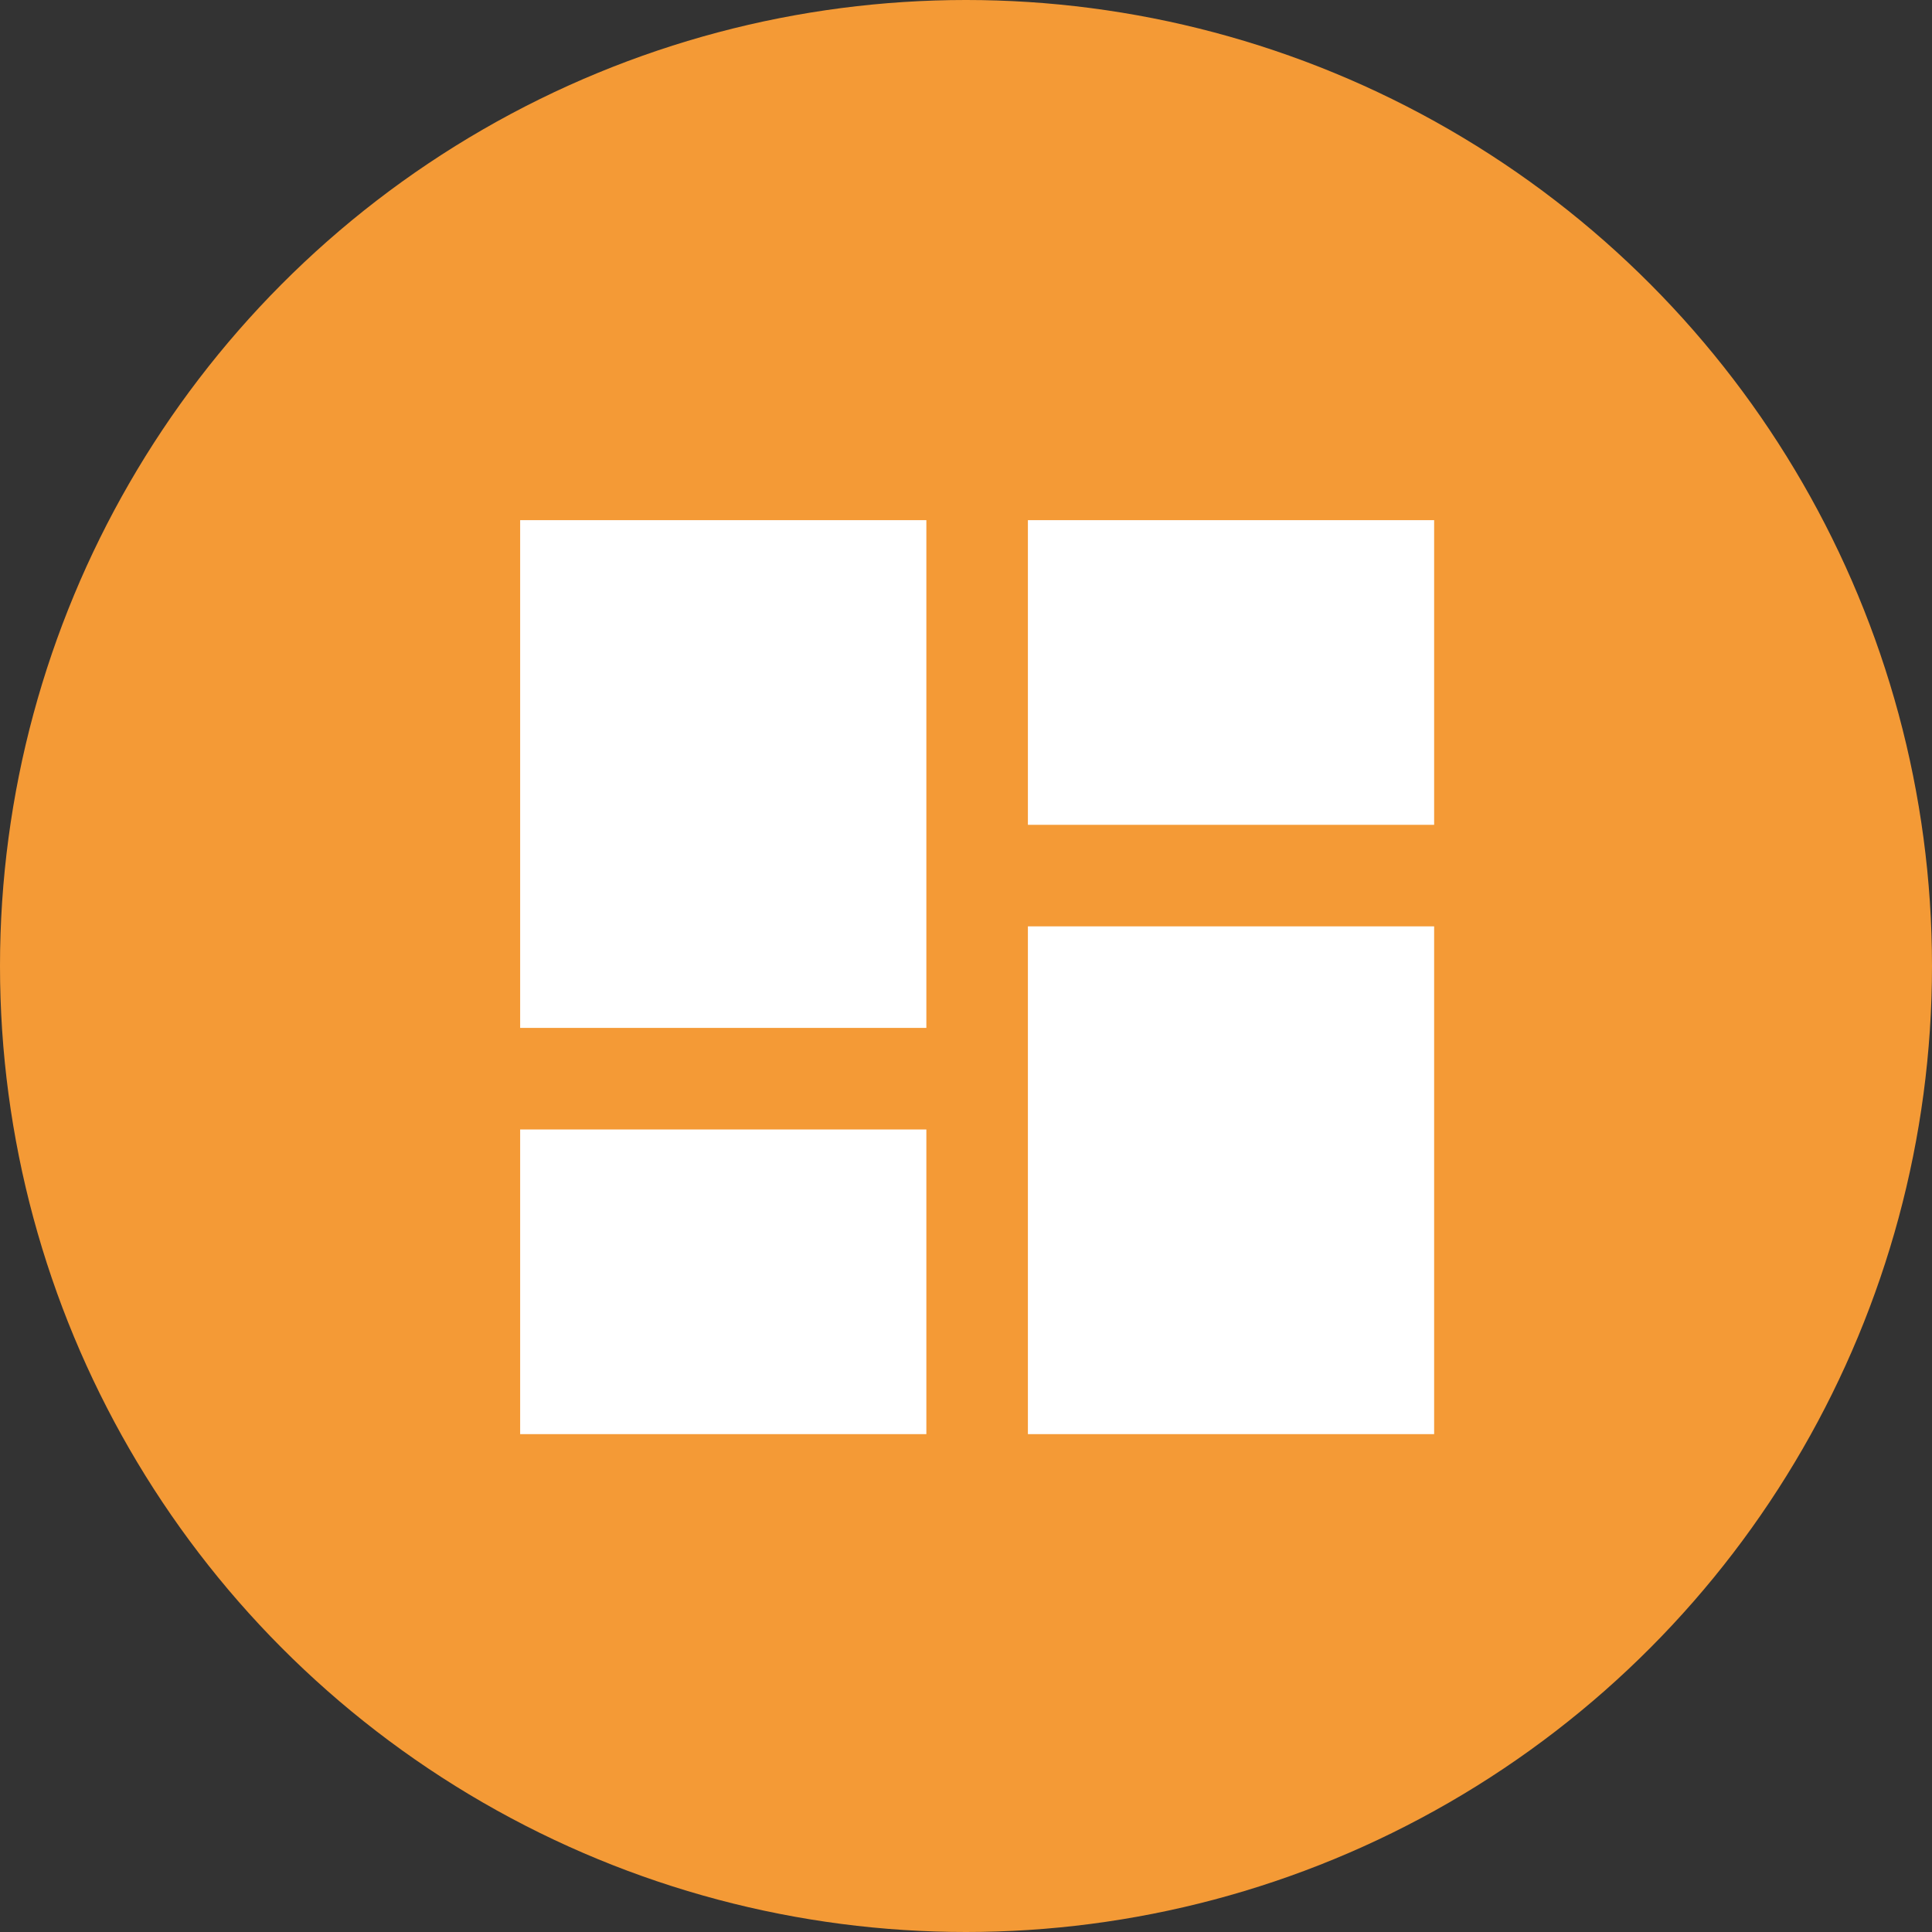<?xml version="1.0" encoding="UTF-8"?>
<svg xmlns="http://www.w3.org/2000/svg" width="52" height="52" viewBox="0 0 52 52">
  <rect x="0" y="0" width="52" height="52" fill="#333333" stroke="none"/>
  <g id="Raggruppa_40" data-name="Raggruppa 40" transform="translate(-1234 -238)">
    <circle id="Ellisse_3" data-name="Ellisse 3" cx="26" cy="26" r="26" transform="translate(1234 238)" fill="#f49a36"></circle>
    <path id="Icon_material-dashboard" data-name="Icon material-dashboard" d="M4.5,18.166H15.433V4.5H4.5ZM4.5,29.1H15.433V20.9H4.5Zm13.666,0H29.1V15.433H18.166Zm0-24.6v8.2H29.1V4.5Z" transform="translate(1243.5 247.5)" fill="#fff"></path>
  </g>
</svg>
